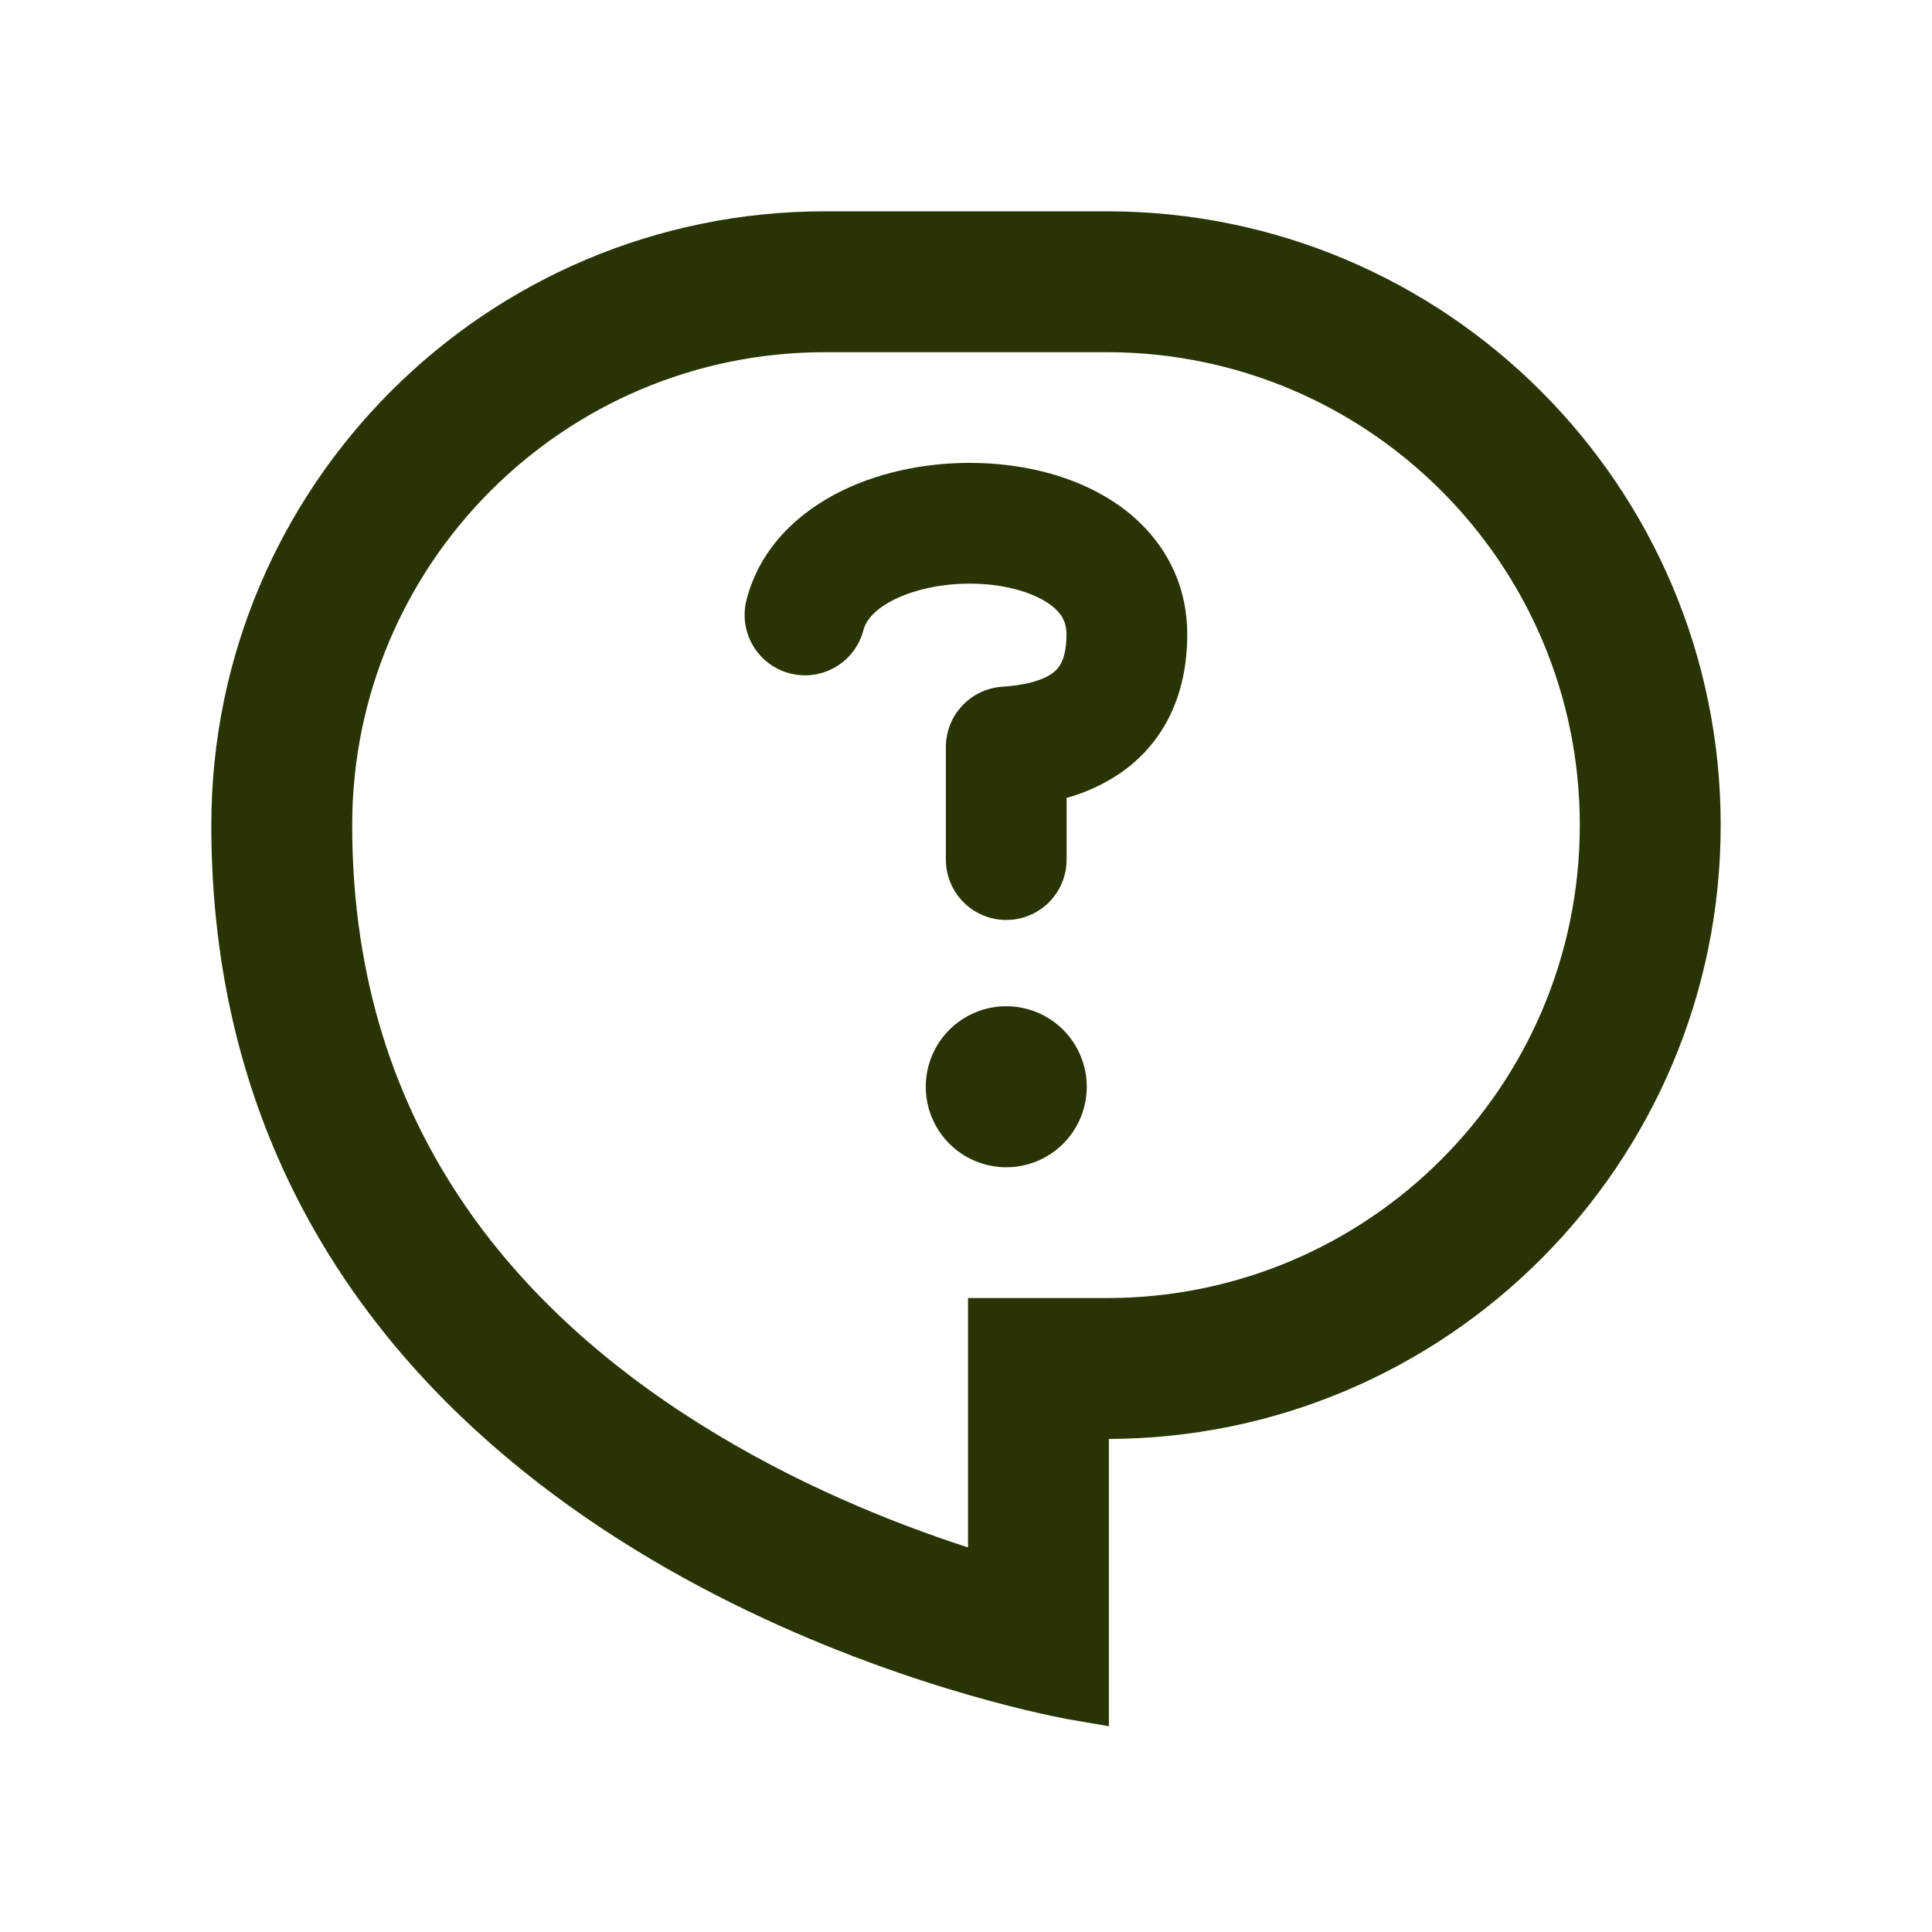 <?xml version="1.0" encoding="UTF-8"?> <svg xmlns="http://www.w3.org/2000/svg" width="64" height="64" viewBox="0 0 64 64" fill="none"> <path fill-rule="evenodd" clip-rule="evenodd" d="M33.067 44H36.667C45.872 44 53.333 36.539 53.333 27.333C53.333 18.128 45.872 10.667 36.667 10.667H27.333C18.128 10.667 10.667 18.128 10.667 27.333C10.667 38.08 16.795 44.507 23.24 48.381C26.475 50.325 29.733 51.581 32.195 52.351C32.499 52.445 32.791 52.533 33.067 52.613V44ZM35.733 56C35.733 56 34.715 55.828 33.067 55.383C26.12 53.5 8 46.733 8 27.333C8 16.656 16.656 8 27.333 8H36.667C47.344 8 56 16.656 56 27.333C56 38.011 47.344 46.667 36.667 46.667H35.733V56Z" fill="#283403" stroke="#283403" stroke-width="2"></path> <path fill-rule="evenodd" clip-rule="evenodd" d="M36.921 16.643C38.295 17.555 39.329 19.033 39.329 21.016C39.329 23.12 38.481 24.667 37.107 25.613C36.564 25.981 35.965 26.257 35.333 26.432V28.475C35.333 29.005 35.123 29.514 34.748 29.889C34.373 30.264 33.864 30.475 33.333 30.475C32.803 30.475 32.294 30.264 31.919 29.889C31.544 29.514 31.333 29.005 31.333 28.475V24.745C31.333 24.238 31.526 23.749 31.873 23.379C32.219 23.008 32.694 22.783 33.2 22.749C33.939 22.7 34.499 22.553 34.836 22.32C34.973 22.229 35.083 22.104 35.156 21.957C35.236 21.797 35.329 21.512 35.329 21.015C35.329 20.597 35.167 20.279 34.707 19.972C34.184 19.625 33.344 19.369 32.335 19.337C31.337 19.305 30.368 19.5 29.655 19.845C28.94 20.192 28.677 20.581 28.604 20.868C28.539 21.122 28.424 21.361 28.266 21.572C28.108 21.782 27.911 21.959 27.685 22.092C27.459 22.226 27.209 22.314 26.949 22.351C26.689 22.388 26.424 22.373 26.169 22.308C25.915 22.243 25.676 22.128 25.466 21.97C25.256 21.812 25.079 21.615 24.945 21.389C24.811 21.163 24.724 20.913 24.686 20.653C24.649 20.392 24.664 20.128 24.729 19.873C25.189 18.085 26.527 16.917 27.911 16.247C29.297 15.573 30.928 15.289 32.461 15.339C33.985 15.387 35.612 15.771 36.921 16.643Z" fill="#283403"></path> <path d="M36 36C36 36.707 35.719 37.386 35.219 37.886C34.719 38.386 34.041 38.667 33.333 38.667C32.626 38.667 31.948 38.386 31.448 37.886C30.948 37.386 30.667 36.707 30.667 36C30.667 35.293 30.948 34.614 31.448 34.114C31.948 33.614 32.626 33.333 33.333 33.333C34.041 33.333 34.719 33.614 35.219 34.114C35.719 34.614 36 35.293 36 36Z" fill="#283403"></path> </svg> 
